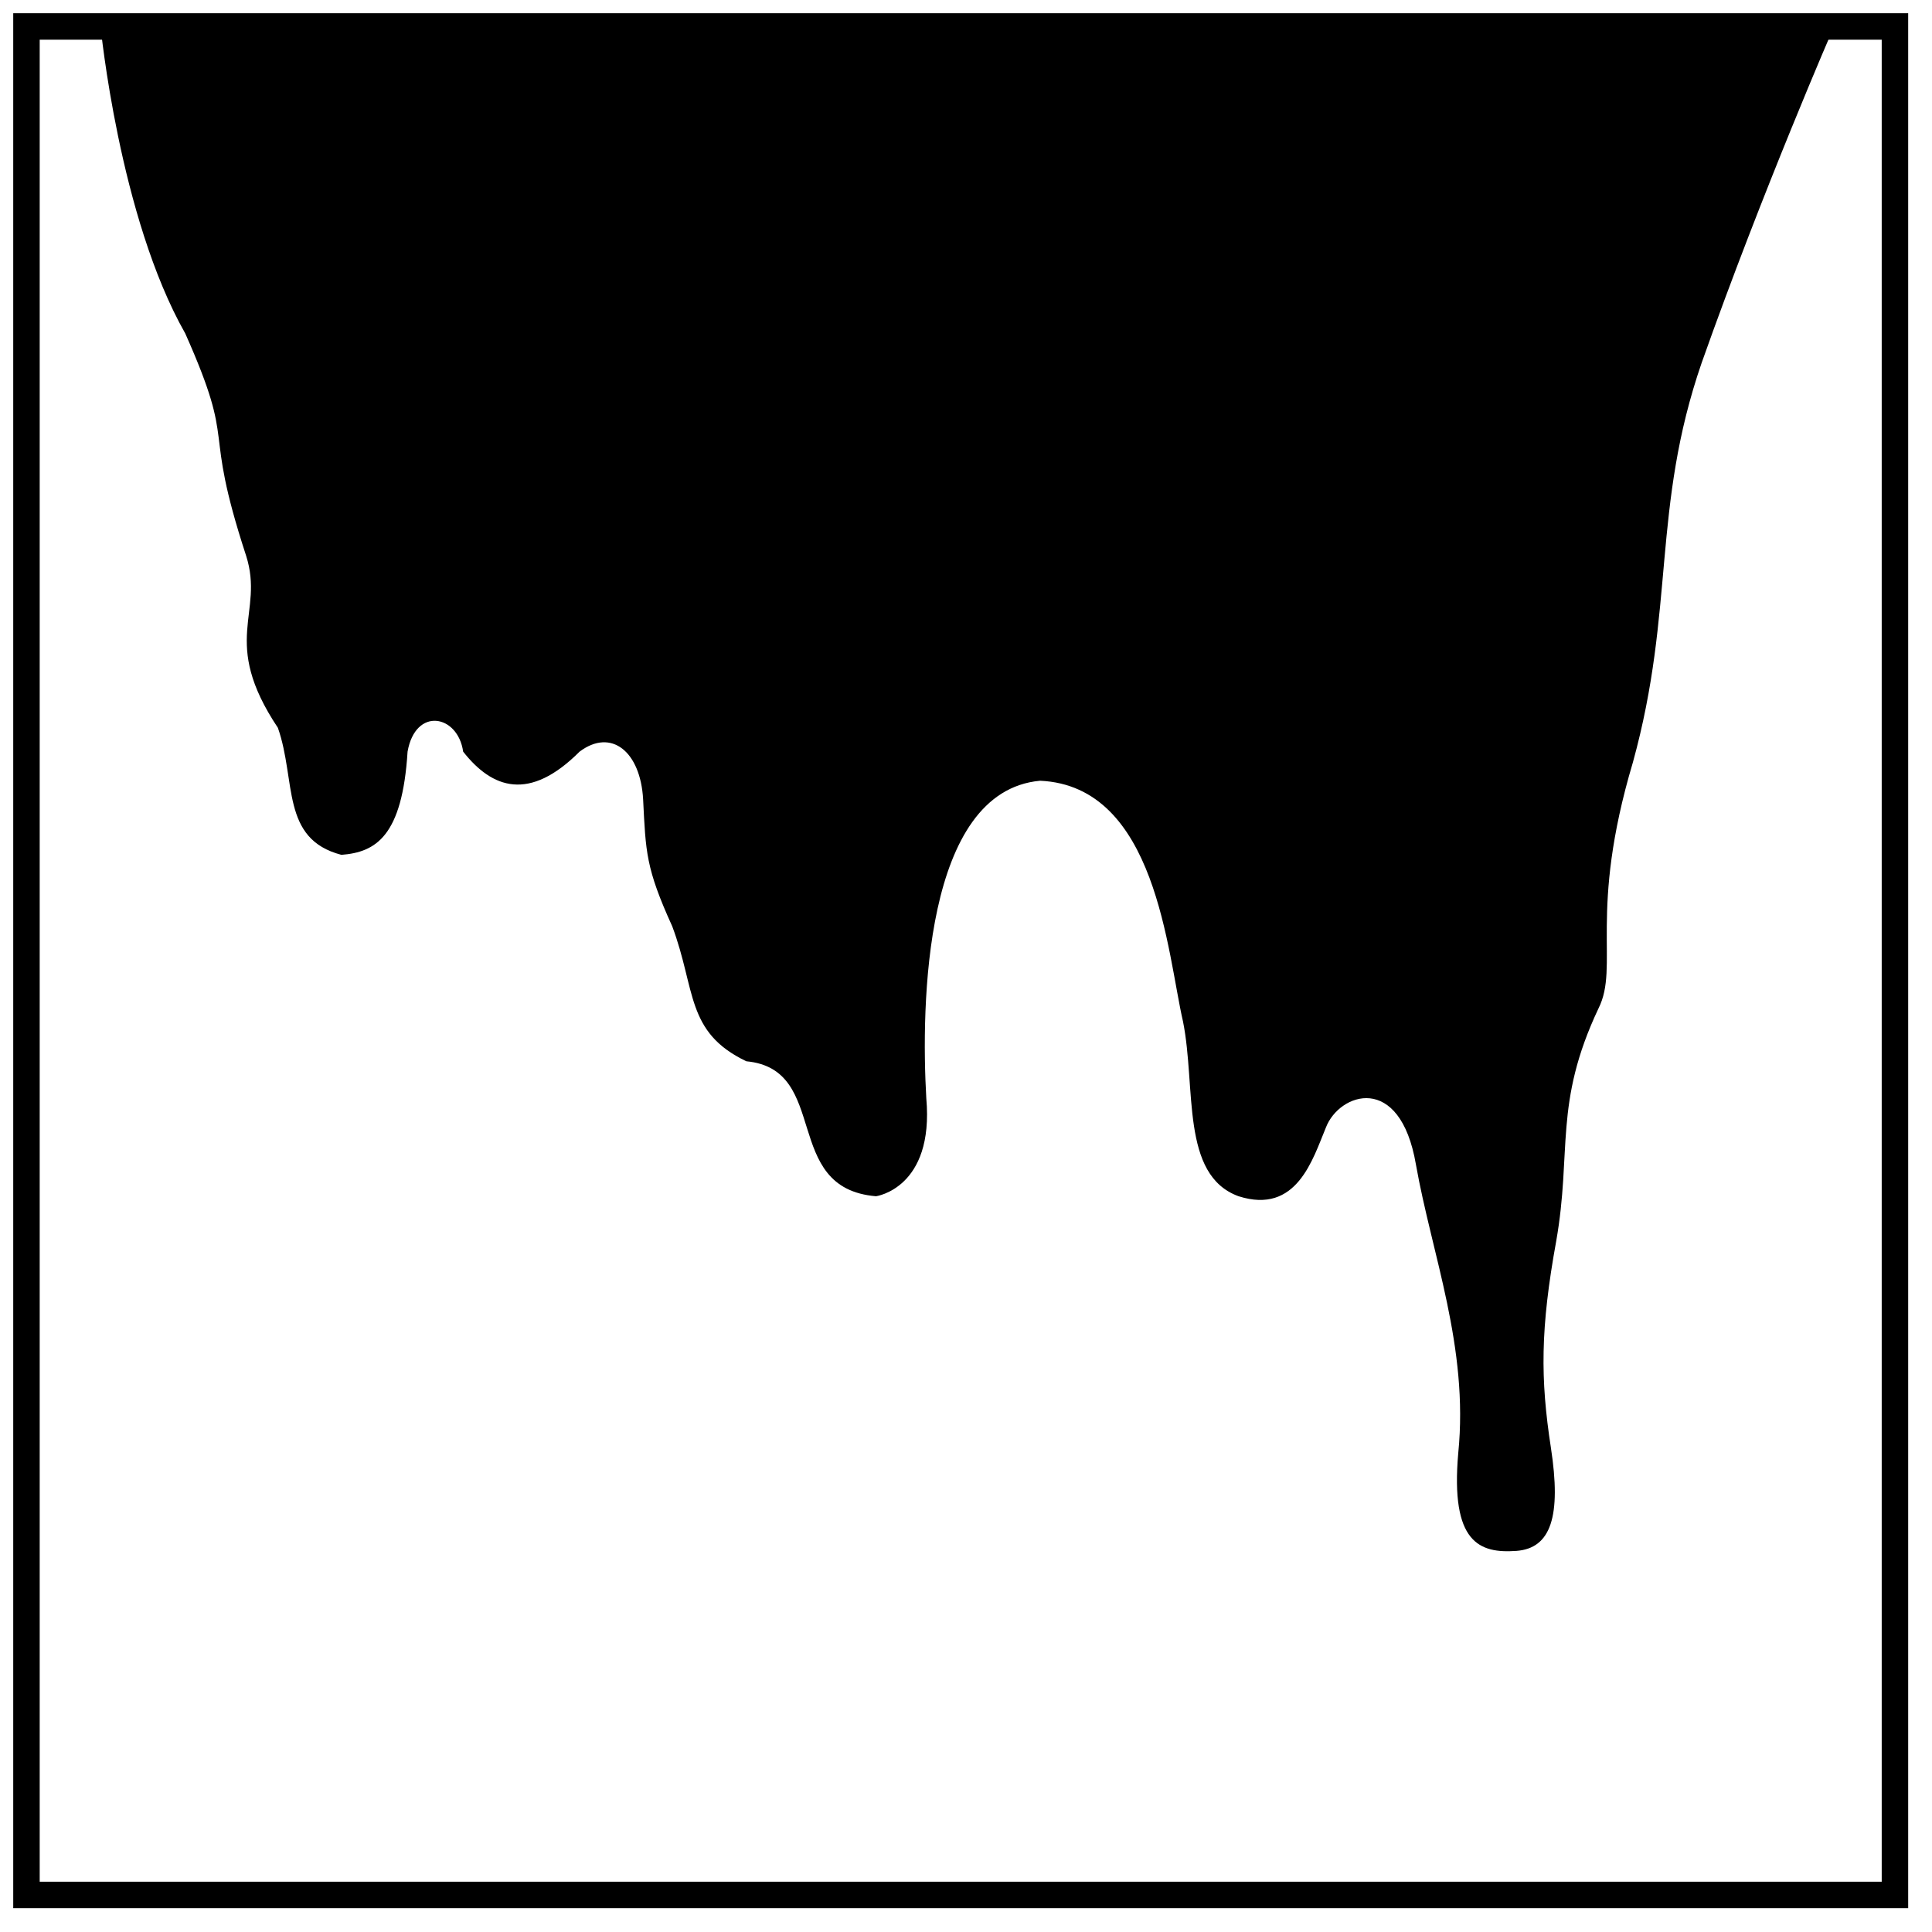 <?xml version="1.0" encoding="utf-8"?>
<!-- Generator: Adobe Illustrator 21.1.0, SVG Export Plug-In . SVG Version: 6.00 Build 0)  -->
<svg version="1.1" id="Layer_1" xmlns="http://www.w3.org/2000/svg" xmlns:xlink="http://www.w3.org/1999/xlink" x="0px" y="0px"
	 viewBox="0 0 73 73" style="enable-background:new 0 0 73 73;" xml:space="preserve">
<style type="text/css">
	.st0{fill:none;stroke:#000000;stroke-miterlimit:10;}
</style>
<g>
	<rect x="1" y="1" class="st0" width="70.6" height="70.6"/>
</g>
<path d="M3.8,1c0,0,0.7,7.2,3.2,11.6c2,4.5,0.6,3.2,2.3,8.4c0.7,2.2-1,3.2,1.2,6.5c0.7,2,0.1,4.2,2.4,4.8c1.3-0.1,2.3-0.7,2.5-3.9
	c0.3-1.7,1.9-1.4,2.1,0c1.1,1.4,2.5,1.9,4.4,0c1.2-0.9,2.3,0,2.4,1.8c0.1,2,0.1,2.6,1.1,4.8c0.9,2.4,0.5,4,2.8,5.1
	c3.2,0.3,1.3,4.8,4.9,5.1c0,0,2.2-0.3,1.9-3.7c-0.2-3.5-0.1-11.6,4.3-12c4.4,0.2,4.8,6.5,5.4,9.1c0.5,2.5-0.1,5.8,2.1,6.6
	c2.2,0.7,2.8-1.4,3.3-2.6c0.5-1.3,2.8-2.1,3.4,1.4c0.6,3.4,2,6.9,1.6,10.9c-0.3,3.4,0.8,3.8,2.2,3.7c1.3-0.1,1.7-1.3,1.3-3.9
	c-0.4-2.6-0.4-4.5,0.2-7.8c0.6-3.4-0.1-5.2,1.6-8.8c0.8-1.6-0.4-3.6,1.3-9.3c1.6-5.8,0.7-9.6,2.6-15.1c2.3-6.5,5-12.7,5-12.7H3.8z"
	/>
</svg>
